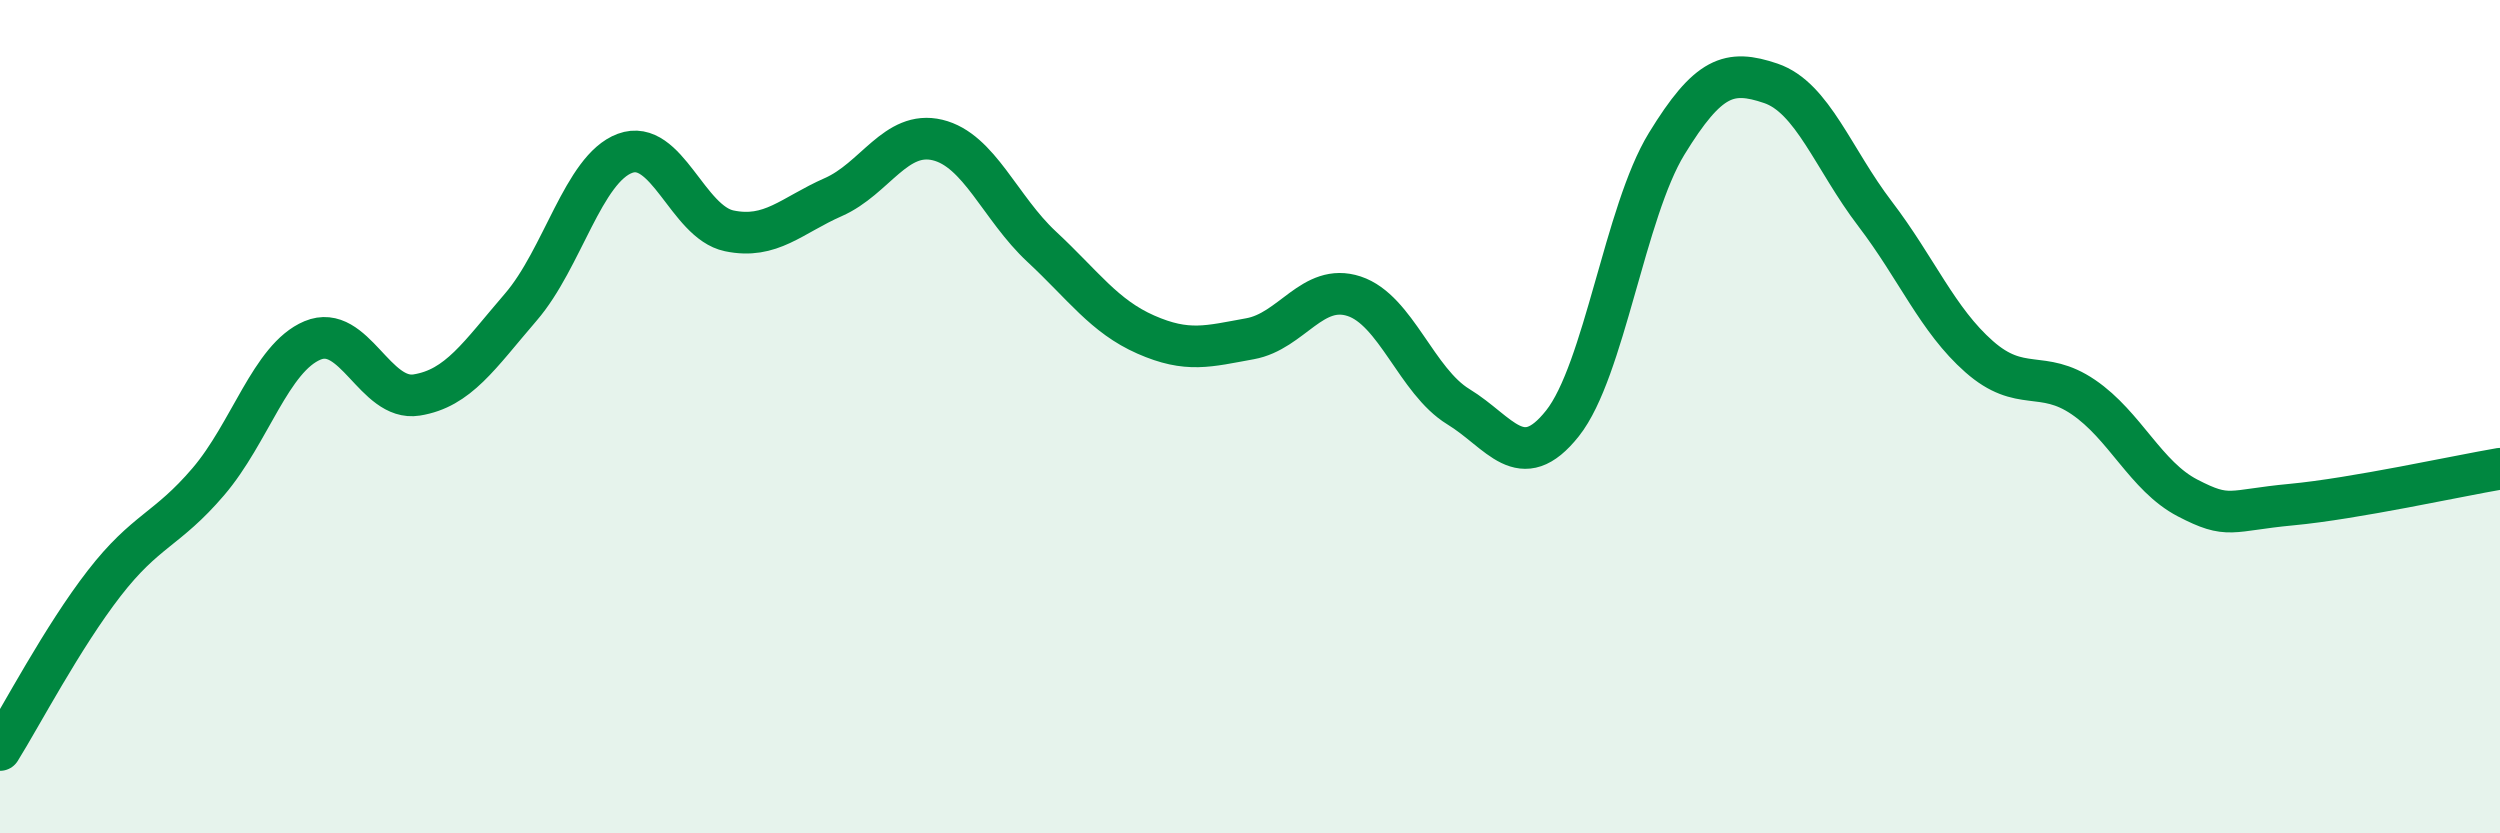 
    <svg width="60" height="20" viewBox="0 0 60 20" xmlns="http://www.w3.org/2000/svg">
      <path
        d="M 0,18 C 0.5,17.2 1.5,15.29 2.5,14 C 3.5,12.71 4,12.73 5,11.56 C 6,10.39 6.5,8.59 7.5,8.17 C 8.5,7.75 9,9.64 10,9.48 C 11,9.32 11.5,8.53 12.5,7.37 C 13.5,6.21 14,4.05 15,3.68 C 16,3.31 16.5,5.33 17.5,5.54 C 18.5,5.75 19,5.17 20,4.73 C 21,4.29 21.5,3.12 22.5,3.36 C 23.5,3.6 24,4.99 25,5.92 C 26,6.85 26.5,7.59 27.5,8.03 C 28.5,8.47 29,8.31 30,8.13 C 31,7.95 31.5,6.78 32.5,7.11 C 33.5,7.44 34,9.15 35,9.76 C 36,10.37 36.5,11.42 37.5,10.16 C 38.5,8.9 39,5.08 40,3.45 C 41,1.82 41.5,1.66 42.5,2 C 43.5,2.34 44,3.82 45,5.13 C 46,6.44 46.5,7.68 47.5,8.56 C 48.5,9.44 49,8.85 50,9.53 C 51,10.21 51.5,11.43 52.5,11.95 C 53.5,12.47 53.5,12.25 55,12.11 C 56.5,11.97 59,11.42 60,11.25L60 20L0 20Z"
        fill="#008740"
        opacity="0.1"
        stroke-linecap="round"
        stroke-linejoin="round"
      />
      <path
        d="M 0,18 C 0.5,17.2 1.5,15.29 2.5,14 C 3.5,12.71 4,12.73 5,11.56 C 6,10.39 6.5,8.59 7.5,8.17 C 8.5,7.75 9,9.64 10,9.48 C 11,9.32 11.5,8.53 12.5,7.37 C 13.5,6.21 14,4.05 15,3.68 C 16,3.31 16.5,5.33 17.5,5.54 C 18.5,5.75 19,5.17 20,4.73 C 21,4.29 21.5,3.12 22.5,3.36 C 23.5,3.6 24,4.99 25,5.92 C 26,6.85 26.5,7.59 27.5,8.03 C 28.5,8.47 29,8.31 30,8.13 C 31,7.95 31.5,6.78 32.5,7.11 C 33.5,7.44 34,9.15 35,9.76 C 36,10.37 36.5,11.42 37.5,10.16 C 38.5,8.9 39,5.08 40,3.45 C 41,1.82 41.5,1.66 42.5,2 C 43.5,2.34 44,3.82 45,5.13 C 46,6.44 46.5,7.68 47.5,8.56 C 48.5,9.44 49,8.85 50,9.53 C 51,10.21 51.5,11.43 52.5,11.95 C 53.5,12.47 53.5,12.25 55,12.11 C 56.5,11.97 59,11.42 60,11.25"
        stroke="#008740"
        stroke-width="1"
        fill="none"
        stroke-linecap="round"
        stroke-linejoin="round"
      />
    </svg>
  